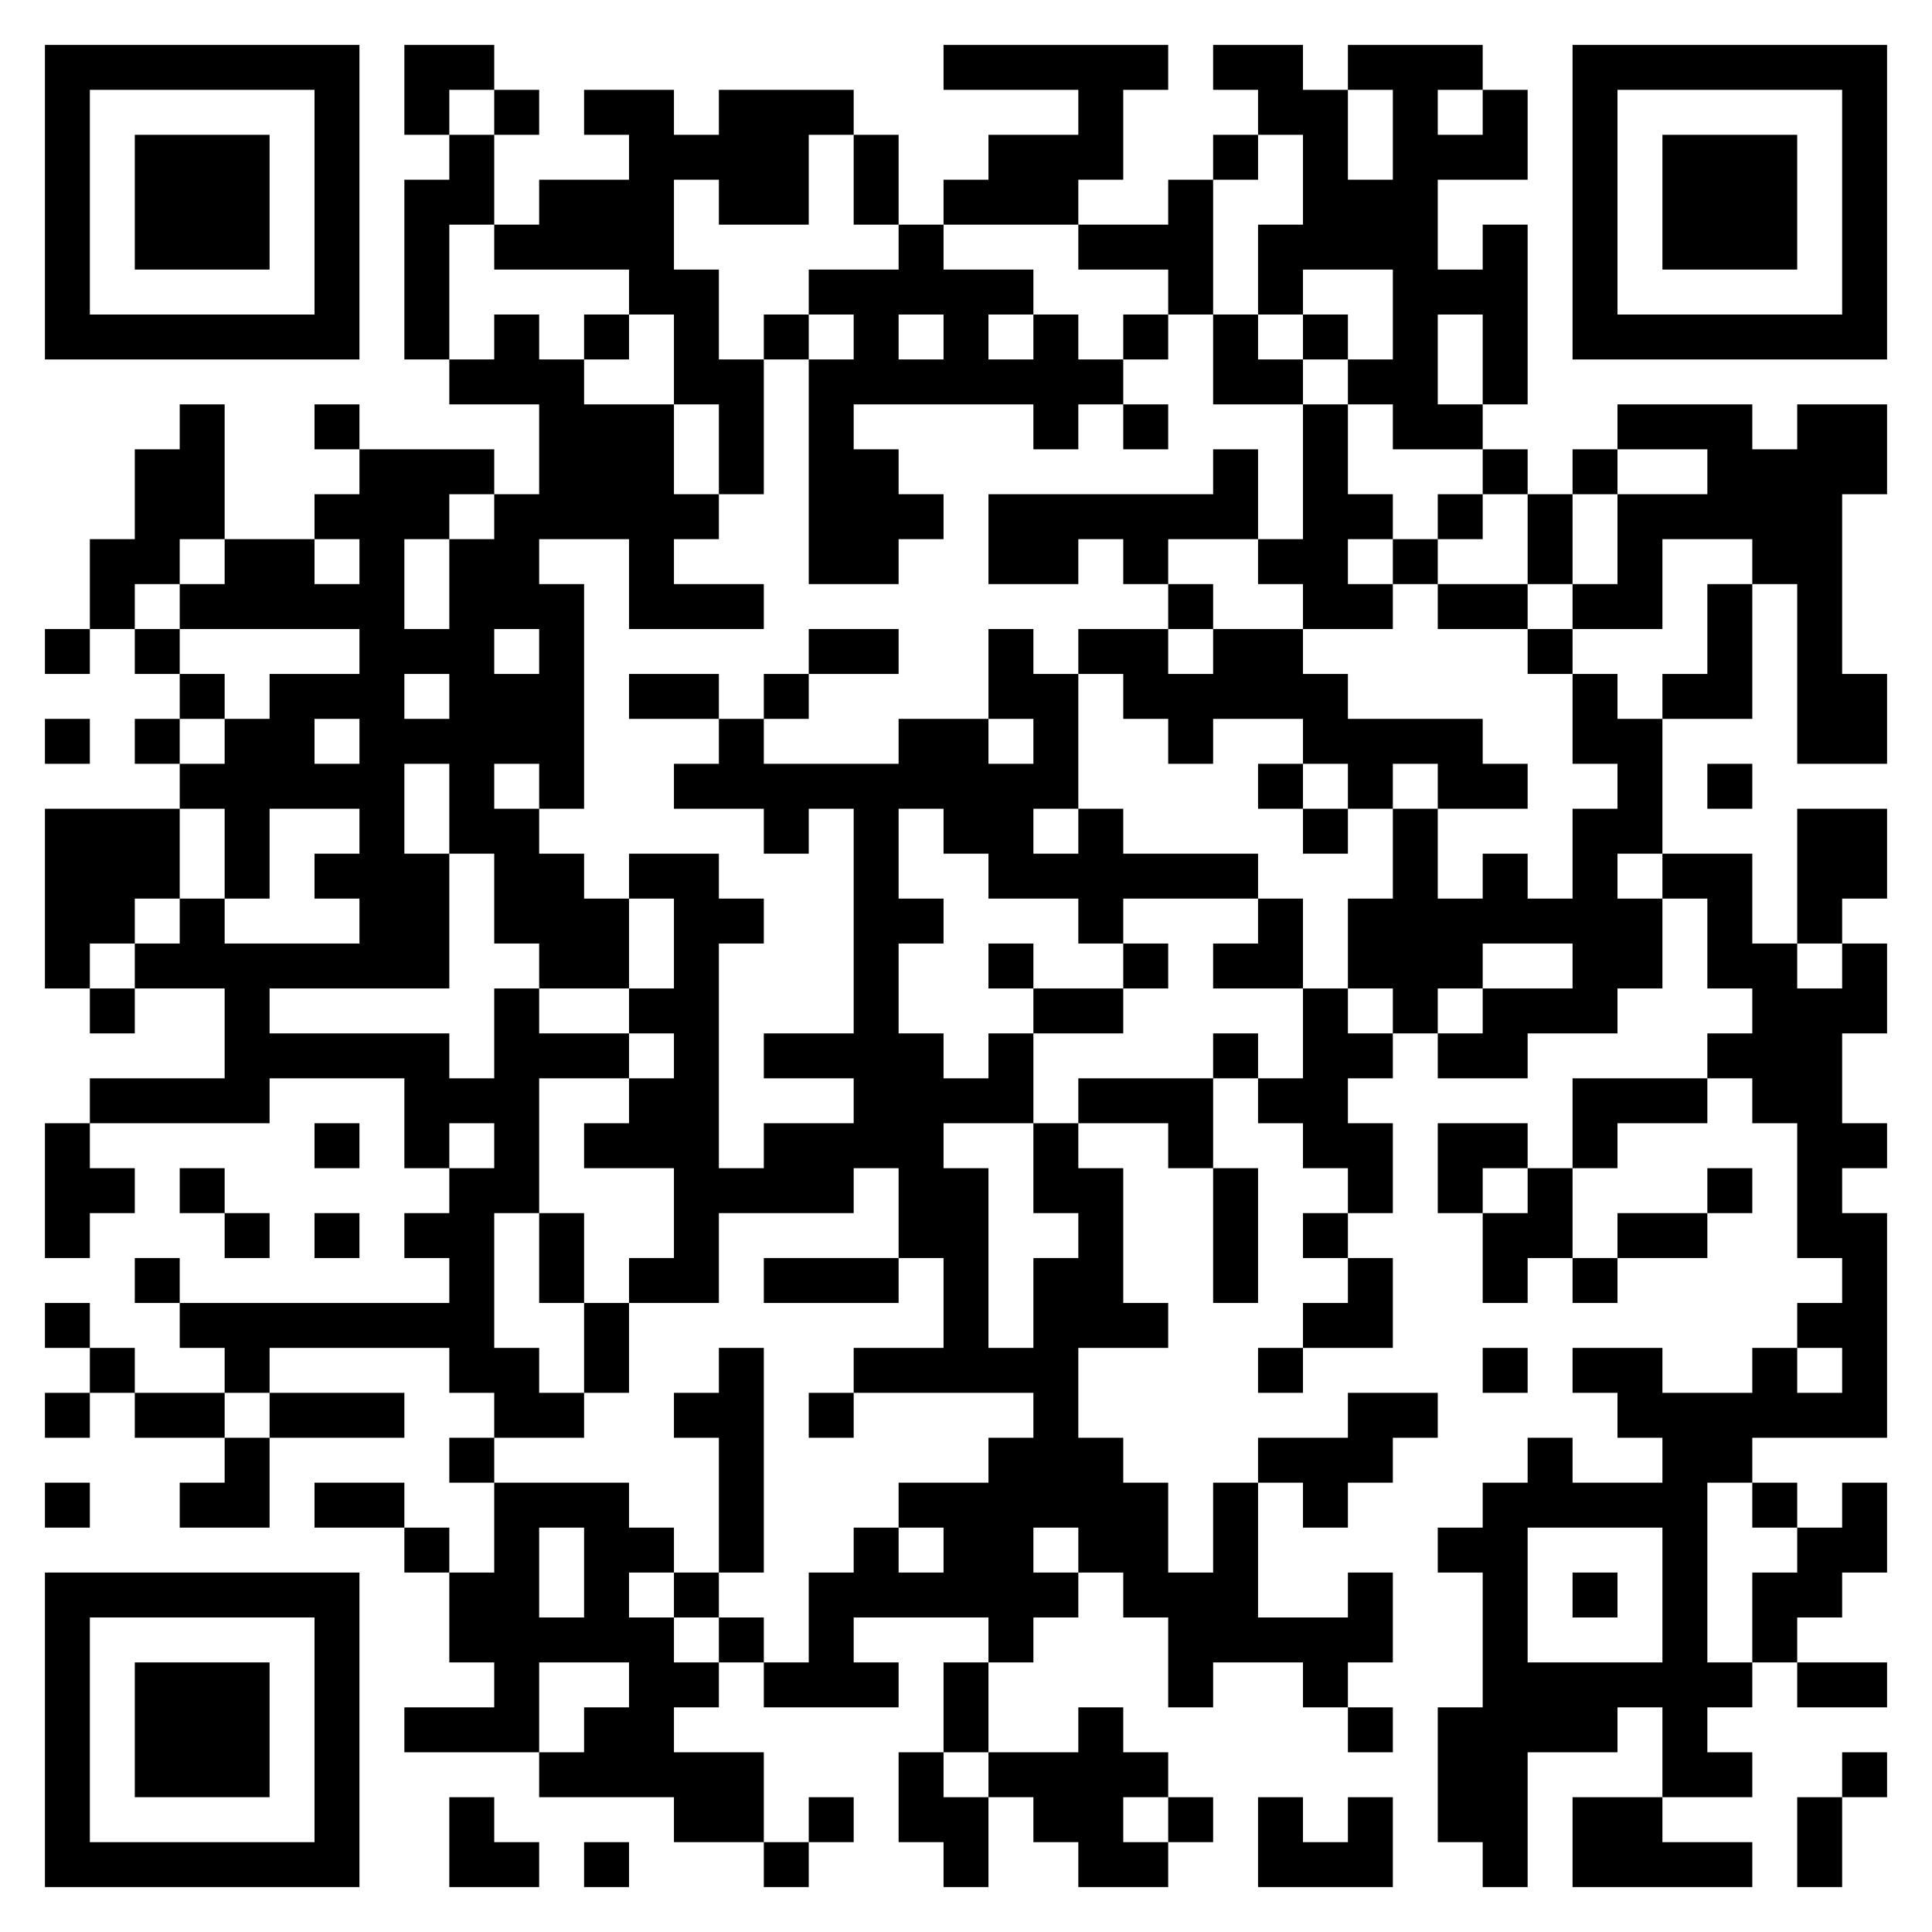 <svg xmlns="http://www.w3.org/2000/svg" xmlns:xlink="http://www.w3.org/1999/xlink" version="1.1" height="1024" width="1024">
   <rect fill="#ffffff" fill-opacity="1.0" x="0" y="0" width="1024" height="1024" />
   <path fill="#000000" fill-opacity="1.0" d="M71.442 71.442 L142.884 71.442 L142.884 142.884 L71.442 142.884 Z M71.442 952.558 L142.884 952.558 L142.884 881.116 L71.442 881.116 Z M952.558 71.442 L881.116 71.442 L881.116 142.884 L952.558 142.884 Z " />
   <path fill="#000000" fill-opacity="1.0" d="M166.698 166.698 L47.628 166.698 L47.628 47.628 L166.698 47.628 L166.698 166.698 Z M190.512 190.512 C190.512,190.512 190.512,23.814 190.512,23.814 L23.814 23.814 L23.814 190.512 L190.512 190.512 L190.512 190.512 Z M166.698 857.302 L47.628 857.302 L47.628 976.372 L166.698 976.372 L166.698 857.302 Z M190.512 833.488 C190.512,833.488 190.512,1000.186 190.512,1000.186 L23.814 1000.186 L23.814 833.488 L190.512 833.488 L190.512 833.488 Z M857.302 166.698 L976.372 166.698 L976.372 47.628 L857.302 47.628 L857.302 166.698 Z M833.488 190.512 C833.488,190.512 833.488,23.814 833.488,23.814 L1000.186 23.814 L1000.186 190.512 L833.488 190.512 L833.488 190.512 Z " />
   <path fill="#000000" fill-opacity="1.0" d="M214.326 23.814 L238.14 23.814 L238.14 47.628 L214.326 47.628 Z M238.14 23.814 L261.953 23.814 L261.953 47.628 L238.14 47.628 Z M500.093 23.814 L523.907 23.814 L523.907 47.628 L500.093 47.628 Z M523.907 23.814 L547.721 23.814 L547.721 47.628 L523.907 47.628 Z M547.721 23.814 L571.535 23.814 L571.535 47.628 L547.721 47.628 Z M571.535 23.814 L595.349 23.814 L595.349 47.628 L571.535 47.628 Z M595.349 23.814 L619.163 23.814 L619.163 47.628 L595.349 47.628 Z M642.977 23.814 L666.791 23.814 L666.791 47.628 L642.977 47.628 Z M666.791 23.814 L690.605 23.814 L690.605 47.628 L666.791 47.628 Z M714.419 23.814 L738.233 23.814 L738.233 47.628 L714.419 47.628 Z M738.233 23.814 L762.047 23.814 L762.047 47.628 L738.233 47.628 Z M762.047 23.814 L785.86 23.814 L785.86 47.628 L762.047 47.628 Z M214.326 47.628 L238.14 47.628 L238.14 71.442 L214.326 71.442 Z M261.953 47.628 L285.767 47.628 L285.767 71.442 L261.953 71.442 Z M309.581 47.628 L333.395 47.628 L333.395 71.442 L309.581 71.442 Z M333.395 47.628 L357.209 47.628 L357.209 71.442 L333.395 71.442 Z M381.023 47.628 L404.837 47.628 L404.837 71.442 L381.023 71.442 Z M404.837 47.628 L428.651 47.628 L428.651 71.442 L404.837 71.442 Z M428.651 47.628 L452.465 47.628 L452.465 71.442 L428.651 71.442 Z M571.535 47.628 L595.349 47.628 L595.349 71.442 L571.535 71.442 Z M666.791 47.628 L690.605 47.628 L690.605 71.442 L666.791 71.442 Z M690.605 47.628 L714.419 47.628 L714.419 71.442 L690.605 71.442 Z M738.233 47.628 L762.047 47.628 L762.047 71.442 L738.233 71.442 Z M785.86 47.628 L809.674 47.628 L809.674 71.442 L785.86 71.442 Z M238.14 71.442 L261.953 71.442 L261.953 95.256 L238.14 95.256 Z M333.395 71.442 L357.209 71.442 L357.209 95.256 L333.395 95.256 Z M357.209 71.442 L381.023 71.442 L381.023 95.256 L357.209 95.256 Z M381.023 71.442 L404.837 71.442 L404.837 95.256 L381.023 95.256 Z M404.837 71.442 L428.651 71.442 L428.651 95.256 L404.837 95.256 Z M452.465 71.442 L476.279 71.442 L476.279 95.256 L452.465 95.256 Z M523.907 71.442 L547.721 71.442 L547.721 95.256 L523.907 95.256 Z M547.721 71.442 L571.535 71.442 L571.535 95.256 L547.721 95.256 Z M571.535 71.442 L595.349 71.442 L595.349 95.256 L571.535 95.256 Z M642.977 71.442 L666.791 71.442 L666.791 95.256 L642.977 95.256 Z M690.605 71.442 L714.419 71.442 L714.419 95.256 L690.605 95.256 Z M738.233 71.442 L762.047 71.442 L762.047 95.256 L738.233 95.256 Z M762.047 71.442 L785.86 71.442 L785.86 95.256 L762.047 95.256 Z M785.86 71.442 L809.674 71.442 L809.674 95.256 L785.86 95.256 Z M214.326 95.256 L238.14 95.256 L238.14 119.07 L214.326 119.07 Z M238.14 95.256 L261.953 95.256 L261.953 119.07 L238.14 119.07 Z M285.767 95.256 L309.581 95.256 L309.581 119.07 L285.767 119.07 Z M309.581 95.256 L333.395 95.256 L333.395 119.07 L309.581 119.07 Z M333.395 95.256 L357.209 95.256 L357.209 119.07 L333.395 119.07 Z M381.023 95.256 L404.837 95.256 L404.837 119.07 L381.023 119.07 Z M404.837 95.256 L428.651 95.256 L428.651 119.07 L404.837 119.07 Z M452.465 95.256 L476.279 95.256 L476.279 119.07 L452.465 119.07 Z M500.093 95.256 L523.907 95.256 L523.907 119.07 L500.093 119.07 Z M523.907 95.256 L547.721 95.256 L547.721 119.07 L523.907 119.07 Z M547.721 95.256 L571.535 95.256 L571.535 119.07 L547.721 119.07 Z M619.163 95.256 L642.977 95.256 L642.977 119.07 L619.163 119.07 Z M690.605 95.256 L714.419 95.256 L714.419 119.07 L690.605 119.07 Z M714.419 95.256 L738.233 95.256 L738.233 119.07 L714.419 119.07 Z M738.233 95.256 L762.047 95.256 L762.047 119.07 L738.233 119.07 Z M214.326 119.07 L238.14 119.07 L238.14 142.884 L214.326 142.884 Z M261.953 119.07 L285.767 119.07 L285.767 142.884 L261.953 142.884 Z M285.767 119.07 L309.581 119.07 L309.581 142.884 L285.767 142.884 Z M309.581 119.07 L333.395 119.07 L333.395 142.884 L309.581 142.884 Z M333.395 119.07 L357.209 119.07 L357.209 142.884 L333.395 142.884 Z M476.279 119.07 L500.093 119.07 L500.093 142.884 L476.279 142.884 Z M571.535 119.07 L595.349 119.07 L595.349 142.884 L571.535 142.884 Z M595.349 119.07 L619.163 119.07 L619.163 142.884 L595.349 142.884 Z M619.163 119.07 L642.977 119.07 L642.977 142.884 L619.163 142.884 Z M666.791 119.07 L690.605 119.07 L690.605 142.884 L666.791 142.884 Z M690.605 119.07 L714.419 119.07 L714.419 142.884 L690.605 142.884 Z M714.419 119.07 L738.233 119.07 L738.233 142.884 L714.419 142.884 Z M738.233 119.07 L762.047 119.07 L762.047 142.884 L738.233 142.884 Z M785.86 119.07 L809.674 119.07 L809.674 142.884 L785.86 142.884 Z M214.326 142.884 L238.14 142.884 L238.14 166.698 L214.326 166.698 Z M333.395 142.884 L357.209 142.884 L357.209 166.698 L333.395 166.698 Z M357.209 142.884 L381.023 142.884 L381.023 166.698 L357.209 166.698 Z M428.651 142.884 L452.465 142.884 L452.465 166.698 L428.651 166.698 Z M452.465 142.884 L476.279 142.884 L476.279 166.698 L452.465 166.698 Z M476.279 142.884 L500.093 142.884 L500.093 166.698 L476.279 166.698 Z M500.093 142.884 L523.907 142.884 L523.907 166.698 L500.093 166.698 Z M523.907 142.884 L547.721 142.884 L547.721 166.698 L523.907 166.698 Z M619.163 142.884 L642.977 142.884 L642.977 166.698 L619.163 166.698 Z M666.791 142.884 L690.605 142.884 L690.605 166.698 L666.791 166.698 Z M738.233 142.884 L762.047 142.884 L762.047 166.698 L738.233 166.698 Z M762.047 142.884 L785.86 142.884 L785.86 166.698 L762.047 166.698 Z M785.86 142.884 L809.674 142.884 L809.674 166.698 L785.86 166.698 Z M214.326 166.698 L238.14 166.698 L238.14 190.512 L214.326 190.512 Z M261.953 166.698 L285.767 166.698 L285.767 190.512 L261.953 190.512 Z M309.581 166.698 L333.395 166.698 L333.395 190.512 L309.581 190.512 Z M357.209 166.698 L381.023 166.698 L381.023 190.512 L357.209 190.512 Z M404.837 166.698 L428.651 166.698 L428.651 190.512 L404.837 190.512 Z M452.465 166.698 L476.279 166.698 L476.279 190.512 L452.465 190.512 Z M500.093 166.698 L523.907 166.698 L523.907 190.512 L500.093 190.512 Z M547.721 166.698 L571.535 166.698 L571.535 190.512 L547.721 190.512 Z M595.349 166.698 L619.163 166.698 L619.163 190.512 L595.349 190.512 Z M642.977 166.698 L666.791 166.698 L666.791 190.512 L642.977 190.512 Z M690.605 166.698 L714.419 166.698 L714.419 190.512 L690.605 190.512 Z M738.233 166.698 L762.047 166.698 L762.047 190.512 L738.233 190.512 Z M785.86 166.698 L809.674 166.698 L809.674 190.512 L785.86 190.512 Z M238.14 190.512 L261.953 190.512 L261.953 214.326 L238.14 214.326 Z M261.953 190.512 L285.767 190.512 L285.767 214.326 L261.953 214.326 Z M285.767 190.512 L309.581 190.512 L309.581 214.326 L285.767 214.326 Z M357.209 190.512 L381.023 190.512 L381.023 214.326 L357.209 214.326 Z M381.023 190.512 L404.837 190.512 L404.837 214.326 L381.023 214.326 Z M428.651 190.512 L452.465 190.512 L452.465 214.326 L428.651 214.326 Z M452.465 190.512 L476.279 190.512 L476.279 214.326 L452.465 214.326 Z M476.279 190.512 L500.093 190.512 L500.093 214.326 L476.279 214.326 Z M500.093 190.512 L523.907 190.512 L523.907 214.326 L500.093 214.326 Z M523.907 190.512 L547.721 190.512 L547.721 214.326 L523.907 214.326 Z M547.721 190.512 L571.535 190.512 L571.535 214.326 L547.721 214.326 Z M571.535 190.512 L595.349 190.512 L595.349 214.326 L571.535 214.326 Z M642.977 190.512 L666.791 190.512 L666.791 214.326 L642.977 214.326 Z M666.791 190.512 L690.605 190.512 L690.605 214.326 L666.791 214.326 Z M714.419 190.512 L738.233 190.512 L738.233 214.326 L714.419 214.326 Z M738.233 190.512 L762.047 190.512 L762.047 214.326 L738.233 214.326 Z M785.86 190.512 L809.674 190.512 L809.674 214.326 L785.86 214.326 Z M95.256 214.326 L119.07 214.326 L119.07 238.14 L95.256 238.14 Z M166.698 214.326 L190.512 214.326 L190.512 238.14 L166.698 238.14 Z M285.767 214.326 L309.581 214.326 L309.581 238.14 L285.767 238.14 Z M309.581 214.326 L333.395 214.326 L333.395 238.14 L309.581 238.14 Z M333.395 214.326 L357.209 214.326 L357.209 238.14 L333.395 238.14 Z M381.023 214.326 L404.837 214.326 L404.837 238.14 L381.023 238.14 Z M428.651 214.326 L452.465 214.326 L452.465 238.14 L428.651 238.14 Z M547.721 214.326 L571.535 214.326 L571.535 238.14 L547.721 238.14 Z M595.349 214.326 L619.163 214.326 L619.163 238.14 L595.349 238.14 Z M690.605 214.326 L714.419 214.326 L714.419 238.14 L690.605 238.14 Z M738.233 214.326 L762.047 214.326 L762.047 238.14 L738.233 238.14 Z M762.047 214.326 L785.86 214.326 L785.86 238.14 L762.047 238.14 Z M857.302 214.326 L881.116 214.326 L881.116 238.14 L857.302 238.14 Z M881.116 214.326 L904.93 214.326 L904.93 238.14 L881.116 238.14 Z M904.93 214.326 L928.744 214.326 L928.744 238.14 L904.93 238.14 Z M952.558 214.326 L976.372 214.326 L976.372 238.14 L952.558 238.14 Z M976.372 214.326 L1000.186 214.326 L1000.186 238.14 L976.372 238.14 Z M71.442 238.14 L95.256 238.14 L95.256 261.953 L71.442 261.953 Z M95.256 238.14 L119.07 238.14 L119.07 261.953 L95.256 261.953 Z M190.512 238.14 L214.326 238.14 L214.326 261.953 L190.512 261.953 Z M214.326 238.14 L238.14 238.14 L238.14 261.953 L214.326 261.953 Z M238.14 238.14 L261.953 238.14 L261.953 261.953 L238.14 261.953 Z M285.767 238.14 L309.581 238.14 L309.581 261.953 L285.767 261.953 Z M309.581 238.14 L333.395 238.14 L333.395 261.953 L309.581 261.953 Z M333.395 238.14 L357.209 238.14 L357.209 261.953 L333.395 261.953 Z M381.023 238.14 L404.837 238.14 L404.837 261.953 L381.023 261.953 Z M428.651 238.14 L452.465 238.14 L452.465 261.953 L428.651 261.953 Z M452.465 238.14 L476.279 238.14 L476.279 261.953 L452.465 261.953 Z M642.977 238.14 L666.791 238.14 L666.791 261.953 L642.977 261.953 Z M690.605 238.14 L714.419 238.14 L714.419 261.953 L690.605 261.953 Z M785.86 238.14 L809.674 238.14 L809.674 261.953 L785.86 261.953 Z M833.488 238.14 L857.302 238.14 L857.302 261.953 L833.488 261.953 Z M904.93 238.14 L928.744 238.14 L928.744 261.953 L904.93 261.953 Z M928.744 238.14 L952.558 238.14 L952.558 261.953 L928.744 261.953 Z M952.558 238.14 L976.372 238.14 L976.372 261.953 L952.558 261.953 Z M976.372 238.14 L1000.186 238.14 L1000.186 261.953 L976.372 261.953 Z M71.442 261.953 L95.256 261.953 L95.256 285.767 L71.442 285.767 Z M95.256 261.953 L119.07 261.953 L119.07 285.767 L95.256 285.767 Z M166.698 261.953 L190.512 261.953 L190.512 285.767 L166.698 285.767 Z M190.512 261.953 L214.326 261.953 L214.326 285.767 L190.512 285.767 Z M214.326 261.953 L238.14 261.953 L238.14 285.767 L214.326 285.767 Z M261.953 261.953 L285.767 261.953 L285.767 285.767 L261.953 285.767 Z M285.767 261.953 L309.581 261.953 L309.581 285.767 L285.767 285.767 Z M309.581 261.953 L333.395 261.953 L333.395 285.767 L309.581 285.767 Z M333.395 261.953 L357.209 261.953 L357.209 285.767 L333.395 285.767 Z M357.209 261.953 L381.023 261.953 L381.023 285.767 L357.209 285.767 Z M428.651 261.953 L452.465 261.953 L452.465 285.767 L428.651 285.767 Z M452.465 261.953 L476.279 261.953 L476.279 285.767 L452.465 285.767 Z M476.279 261.953 L500.093 261.953 L500.093 285.767 L476.279 285.767 Z M523.907 261.953 L547.721 261.953 L547.721 285.767 L523.907 285.767 Z M547.721 261.953 L571.535 261.953 L571.535 285.767 L547.721 285.767 Z M571.535 261.953 L595.349 261.953 L595.349 285.767 L571.535 285.767 Z M595.349 261.953 L619.163 261.953 L619.163 285.767 L595.349 285.767 Z M619.163 261.953 L642.977 261.953 L642.977 285.767 L619.163 285.767 Z M642.977 261.953 L666.791 261.953 L666.791 285.767 L642.977 285.767 Z M690.605 261.953 L714.419 261.953 L714.419 285.767 L690.605 285.767 Z M714.419 261.953 L738.233 261.953 L738.233 285.767 L714.419 285.767 Z M762.047 261.953 L785.86 261.953 L785.86 285.767 L762.047 285.767 Z M809.674 261.953 L833.488 261.953 L833.488 285.767 L809.674 285.767 Z M857.302 261.953 L881.116 261.953 L881.116 285.767 L857.302 285.767 Z M881.116 261.953 L904.93 261.953 L904.93 285.767 L881.116 285.767 Z M904.93 261.953 L928.744 261.953 L928.744 285.767 L904.93 285.767 Z M928.744 261.953 L952.558 261.953 L952.558 285.767 L928.744 285.767 Z M952.558 261.953 L976.372 261.953 L976.372 285.767 L952.558 285.767 Z M47.628 285.767 L71.442 285.767 L71.442 309.581 L47.628 309.581 Z M71.442 285.767 L95.256 285.767 L95.256 309.581 L71.442 309.581 Z M119.07 285.767 L142.884 285.767 L142.884 309.581 L119.07 309.581 Z M142.884 285.767 L166.698 285.767 L166.698 309.581 L142.884 309.581 Z M190.512 285.767 L214.326 285.767 L214.326 309.581 L190.512 309.581 Z M238.14 285.767 L261.953 285.767 L261.953 309.581 L238.14 309.581 Z M261.953 285.767 L285.767 285.767 L285.767 309.581 L261.953 309.581 Z M333.395 285.767 L357.209 285.767 L357.209 309.581 L333.395 309.581 Z M428.651 285.767 L452.465 285.767 L452.465 309.581 L428.651 309.581 Z M452.465 285.767 L476.279 285.767 L476.279 309.581 L452.465 309.581 Z M523.907 285.767 L547.721 285.767 L547.721 309.581 L523.907 309.581 Z M547.721 285.767 L571.535 285.767 L571.535 309.581 L547.721 309.581 Z M595.349 285.767 L619.163 285.767 L619.163 309.581 L595.349 309.581 Z M666.791 285.767 L690.605 285.767 L690.605 309.581 L666.791 309.581 Z M690.605 285.767 L714.419 285.767 L714.419 309.581 L690.605 309.581 Z M738.233 285.767 L762.047 285.767 L762.047 309.581 L738.233 309.581 Z M809.674 285.767 L833.488 285.767 L833.488 309.581 L809.674 309.581 Z M857.302 285.767 L881.116 285.767 L881.116 309.581 L857.302 309.581 Z M928.744 285.767 L952.558 285.767 L952.558 309.581 L928.744 309.581 Z M952.558 285.767 L976.372 285.767 L976.372 309.581 L952.558 309.581 Z M47.628 309.581 L71.442 309.581 L71.442 333.395 L47.628 333.395 Z M95.256 309.581 L119.07 309.581 L119.07 333.395 L95.256 333.395 Z M119.07 309.581 L142.884 309.581 L142.884 333.395 L119.07 333.395 Z M142.884 309.581 L166.698 309.581 L166.698 333.395 L142.884 333.395 Z M166.698 309.581 L190.512 309.581 L190.512 333.395 L166.698 333.395 Z M190.512 309.581 L214.326 309.581 L214.326 333.395 L190.512 333.395 Z M238.14 309.581 L261.953 309.581 L261.953 333.395 L238.14 333.395 Z M261.953 309.581 L285.767 309.581 L285.767 333.395 L261.953 333.395 Z M285.767 309.581 L309.581 309.581 L309.581 333.395 L285.767 333.395 Z M333.395 309.581 L357.209 309.581 L357.209 333.395 L333.395 333.395 Z M357.209 309.581 L381.023 309.581 L381.023 333.395 L357.209 333.395 Z M381.023 309.581 L404.837 309.581 L404.837 333.395 L381.023 333.395 Z M619.163 309.581 L642.977 309.581 L642.977 333.395 L619.163 333.395 Z M690.605 309.581 L714.419 309.581 L714.419 333.395 L690.605 333.395 Z M714.419 309.581 L738.233 309.581 L738.233 333.395 L714.419 333.395 Z M762.047 309.581 L785.86 309.581 L785.86 333.395 L762.047 333.395 Z M785.86 309.581 L809.674 309.581 L809.674 333.395 L785.86 333.395 Z M833.488 309.581 L857.302 309.581 L857.302 333.395 L833.488 333.395 Z M857.302 309.581 L881.116 309.581 L881.116 333.395 L857.302 333.395 Z M904.93 309.581 L928.744 309.581 L928.744 333.395 L904.93 333.395 Z M952.558 309.581 L976.372 309.581 L976.372 333.395 L952.558 333.395 Z M23.814 333.395 L47.628 333.395 L47.628 357.209 L23.814 357.209 Z M71.442 333.395 L95.256 333.395 L95.256 357.209 L71.442 357.209 Z M190.512 333.395 L214.326 333.395 L214.326 357.209 L190.512 357.209 Z M214.326 333.395 L238.14 333.395 L238.14 357.209 L214.326 357.209 Z M238.14 333.395 L261.953 333.395 L261.953 357.209 L238.14 357.209 Z M285.767 333.395 L309.581 333.395 L309.581 357.209 L285.767 357.209 Z M428.651 333.395 L452.465 333.395 L452.465 357.209 L428.651 357.209 Z M452.465 333.395 L476.279 333.395 L476.279 357.209 L452.465 357.209 Z M523.907 333.395 L547.721 333.395 L547.721 357.209 L523.907 357.209 Z M571.535 333.395 L595.349 333.395 L595.349 357.209 L571.535 357.209 Z M595.349 333.395 L619.163 333.395 L619.163 357.209 L595.349 357.209 Z M642.977 333.395 L666.791 333.395 L666.791 357.209 L642.977 357.209 Z M666.791 333.395 L690.605 333.395 L690.605 357.209 L666.791 357.209 Z M809.674 333.395 L833.488 333.395 L833.488 357.209 L809.674 357.209 Z M904.93 333.395 L928.744 333.395 L928.744 357.209 L904.93 357.209 Z M952.558 333.395 L976.372 333.395 L976.372 357.209 L952.558 357.209 Z M95.256 357.209 L119.07 357.209 L119.07 381.023 L95.256 381.023 Z M142.884 357.209 L166.698 357.209 L166.698 381.023 L142.884 381.023 Z M166.698 357.209 L190.512 357.209 L190.512 381.023 L166.698 381.023 Z M190.512 357.209 L214.326 357.209 L214.326 381.023 L190.512 381.023 Z M238.14 357.209 L261.953 357.209 L261.953 381.023 L238.14 381.023 Z M261.953 357.209 L285.767 357.209 L285.767 381.023 L261.953 381.023 Z M285.767 357.209 L309.581 357.209 L309.581 381.023 L285.767 381.023 Z M333.395 357.209 L357.209 357.209 L357.209 381.023 L333.395 381.023 Z M357.209 357.209 L381.023 357.209 L381.023 381.023 L357.209 381.023 Z M404.837 357.209 L428.651 357.209 L428.651 381.023 L404.837 381.023 Z M523.907 357.209 L547.721 357.209 L547.721 381.023 L523.907 381.023 Z M547.721 357.209 L571.535 357.209 L571.535 381.023 L547.721 381.023 Z M595.349 357.209 L619.163 357.209 L619.163 381.023 L595.349 381.023 Z M619.163 357.209 L642.977 357.209 L642.977 381.023 L619.163 381.023 Z M642.977 357.209 L666.791 357.209 L666.791 381.023 L642.977 381.023 Z M666.791 357.209 L690.605 357.209 L690.605 381.023 L666.791 381.023 Z M690.605 357.209 L714.419 357.209 L714.419 381.023 L690.605 381.023 Z M833.488 357.209 L857.302 357.209 L857.302 381.023 L833.488 381.023 Z M881.116 357.209 L904.93 357.209 L904.93 381.023 L881.116 381.023 Z M904.93 357.209 L928.744 357.209 L928.744 381.023 L904.93 381.023 Z M952.558 357.209 L976.372 357.209 L976.372 381.023 L952.558 381.023 Z M976.372 357.209 L1000.186 357.209 L1000.186 381.023 L976.372 381.023 Z M23.814 381.023 L47.628 381.023 L47.628 404.837 L23.814 404.837 Z M71.442 381.023 L95.256 381.023 L95.256 404.837 L71.442 404.837 Z M119.07 381.023 L142.884 381.023 L142.884 404.837 L119.07 404.837 Z M142.884 381.023 L166.698 381.023 L166.698 404.837 L142.884 404.837 Z M190.512 381.023 L214.326 381.023 L214.326 404.837 L190.512 404.837 Z M214.326 381.023 L238.14 381.023 L238.14 404.837 L214.326 404.837 Z M238.14 381.023 L261.953 381.023 L261.953 404.837 L238.14 404.837 Z M261.953 381.023 L285.767 381.023 L285.767 404.837 L261.953 404.837 Z M285.767 381.023 L309.581 381.023 L309.581 404.837 L285.767 404.837 Z M381.023 381.023 L404.837 381.023 L404.837 404.837 L381.023 404.837 Z M476.279 381.023 L500.093 381.023 L500.093 404.837 L476.279 404.837 Z M500.093 381.023 L523.907 381.023 L523.907 404.837 L500.093 404.837 Z M547.721 381.023 L571.535 381.023 L571.535 404.837 L547.721 404.837 Z M619.163 381.023 L642.977 381.023 L642.977 404.837 L619.163 404.837 Z M690.605 381.023 L714.419 381.023 L714.419 404.837 L690.605 404.837 Z M714.419 381.023 L738.233 381.023 L738.233 404.837 L714.419 404.837 Z M738.233 381.023 L762.047 381.023 L762.047 404.837 L738.233 404.837 Z M762.047 381.023 L785.86 381.023 L785.86 404.837 L762.047 404.837 Z M833.488 381.023 L857.302 381.023 L857.302 404.837 L833.488 404.837 Z M857.302 381.023 L881.116 381.023 L881.116 404.837 L857.302 404.837 Z M952.558 381.023 L976.372 381.023 L976.372 404.837 L952.558 404.837 Z M976.372 381.023 L1000.186 381.023 L1000.186 404.837 L976.372 404.837 Z M95.256 404.837 L119.07 404.837 L119.07 428.651 L95.256 428.651 Z M119.07 404.837 L142.884 404.837 L142.884 428.651 L119.07 428.651 Z M142.884 404.837 L166.698 404.837 L166.698 428.651 L142.884 428.651 Z M166.698 404.837 L190.512 404.837 L190.512 428.651 L166.698 428.651 Z M190.512 404.837 L214.326 404.837 L214.326 428.651 L190.512 428.651 Z M238.14 404.837 L261.953 404.837 L261.953 428.651 L238.14 428.651 Z M285.767 404.837 L309.581 404.837 L309.581 428.651 L285.767 428.651 Z M357.209 404.837 L381.023 404.837 L381.023 428.651 L357.209 428.651 Z M381.023 404.837 L404.837 404.837 L404.837 428.651 L381.023 428.651 Z M404.837 404.837 L428.651 404.837 L428.651 428.651 L404.837 428.651 Z M428.651 404.837 L452.465 404.837 L452.465 428.651 L428.651 428.651 Z M452.465 404.837 L476.279 404.837 L476.279 428.651 L452.465 428.651 Z M476.279 404.837 L500.093 404.837 L500.093 428.651 L476.279 428.651 Z M500.093 404.837 L523.907 404.837 L523.907 428.651 L500.093 428.651 Z M523.907 404.837 L547.721 404.837 L547.721 428.651 L523.907 428.651 Z M547.721 404.837 L571.535 404.837 L571.535 428.651 L547.721 428.651 Z M666.791 404.837 L690.605 404.837 L690.605 428.651 L666.791 428.651 Z M714.419 404.837 L738.233 404.837 L738.233 428.651 L714.419 428.651 Z M762.047 404.837 L785.86 404.837 L785.86 428.651 L762.047 428.651 Z M785.86 404.837 L809.674 404.837 L809.674 428.651 L785.86 428.651 Z M857.302 404.837 L881.116 404.837 L881.116 428.651 L857.302 428.651 Z M904.93 404.837 L928.744 404.837 L928.744 428.651 L904.93 428.651 Z M23.814 428.651 L47.628 428.651 L47.628 452.465 L23.814 452.465 Z M47.628 428.651 L71.442 428.651 L71.442 452.465 L47.628 452.465 Z M71.442 428.651 L95.256 428.651 L95.256 452.465 L71.442 452.465 Z M119.07 428.651 L142.884 428.651 L142.884 452.465 L119.07 452.465 Z M190.512 428.651 L214.326 428.651 L214.326 452.465 L190.512 452.465 Z M238.14 428.651 L261.953 428.651 L261.953 452.465 L238.14 452.465 Z M261.953 428.651 L285.767 428.651 L285.767 452.465 L261.953 452.465 Z M404.837 428.651 L428.651 428.651 L428.651 452.465 L404.837 452.465 Z M452.465 428.651 L476.279 428.651 L476.279 452.465 L452.465 452.465 Z M500.093 428.651 L523.907 428.651 L523.907 452.465 L500.093 452.465 Z M523.907 428.651 L547.721 428.651 L547.721 452.465 L523.907 452.465 Z M571.535 428.651 L595.349 428.651 L595.349 452.465 L571.535 452.465 Z M690.605 428.651 L714.419 428.651 L714.419 452.465 L690.605 452.465 Z M738.233 428.651 L762.047 428.651 L762.047 452.465 L738.233 452.465 Z M833.488 428.651 L857.302 428.651 L857.302 452.465 L833.488 452.465 Z M857.302 428.651 L881.116 428.651 L881.116 452.465 L857.302 452.465 Z M952.558 428.651 L976.372 428.651 L976.372 452.465 L952.558 452.465 Z M976.372 428.651 L1000.186 428.651 L1000.186 452.465 L976.372 452.465 Z M23.814 452.465 L47.628 452.465 L47.628 476.279 L23.814 476.279 Z M47.628 452.465 L71.442 452.465 L71.442 476.279 L47.628 476.279 Z M71.442 452.465 L95.256 452.465 L95.256 476.279 L71.442 476.279 Z M119.07 452.465 L142.884 452.465 L142.884 476.279 L119.07 476.279 Z M166.698 452.465 L190.512 452.465 L190.512 476.279 L166.698 476.279 Z M190.512 452.465 L214.326 452.465 L214.326 476.279 L190.512 476.279 Z M214.326 452.465 L238.14 452.465 L238.14 476.279 L214.326 476.279 Z M261.953 452.465 L285.767 452.465 L285.767 476.279 L261.953 476.279 Z M285.767 452.465 L309.581 452.465 L309.581 476.279 L285.767 476.279 Z M333.395 452.465 L357.209 452.465 L357.209 476.279 L333.395 476.279 Z M357.209 452.465 L381.023 452.465 L381.023 476.279 L357.209 476.279 Z M452.465 452.465 L476.279 452.465 L476.279 476.279 L452.465 476.279 Z M523.907 452.465 L547.721 452.465 L547.721 476.279 L523.907 476.279 Z M547.721 452.465 L571.535 452.465 L571.535 476.279 L547.721 476.279 Z M571.535 452.465 L595.349 452.465 L595.349 476.279 L571.535 476.279 Z M595.349 452.465 L619.163 452.465 L619.163 476.279 L595.349 476.279 Z M619.163 452.465 L642.977 452.465 L642.977 476.279 L619.163 476.279 Z M642.977 452.465 L666.791 452.465 L666.791 476.279 L642.977 476.279 Z M738.233 452.465 L762.047 452.465 L762.047 476.279 L738.233 476.279 Z M785.86 452.465 L809.674 452.465 L809.674 476.279 L785.86 476.279 Z M833.488 452.465 L857.302 452.465 L857.302 476.279 L833.488 476.279 Z M881.116 452.465 L904.93 452.465 L904.93 476.279 L881.116 476.279 Z M904.93 452.465 L928.744 452.465 L928.744 476.279 L904.93 476.279 Z M952.558 452.465 L976.372 452.465 L976.372 476.279 L952.558 476.279 Z M976.372 452.465 L1000.186 452.465 L1000.186 476.279 L976.372 476.279 Z M23.814 476.279 L47.628 476.279 L47.628 500.093 L23.814 500.093 Z M47.628 476.279 L71.442 476.279 L71.442 500.093 L47.628 500.093 Z M95.256 476.279 L119.07 476.279 L119.07 500.093 L95.256 500.093 Z M190.512 476.279 L214.326 476.279 L214.326 500.093 L190.512 500.093 Z M214.326 476.279 L238.14 476.279 L238.14 500.093 L214.326 500.093 Z M261.953 476.279 L285.767 476.279 L285.767 500.093 L261.953 500.093 Z M285.767 476.279 L309.581 476.279 L309.581 500.093 L285.767 500.093 Z M309.581 476.279 L333.395 476.279 L333.395 500.093 L309.581 500.093 Z M357.209 476.279 L381.023 476.279 L381.023 500.093 L357.209 500.093 Z M381.023 476.279 L404.837 476.279 L404.837 500.093 L381.023 500.093 Z M452.465 476.279 L476.279 476.279 L476.279 500.093 L452.465 500.093 Z M476.279 476.279 L500.093 476.279 L500.093 500.093 L476.279 500.093 Z M571.535 476.279 L595.349 476.279 L595.349 500.093 L571.535 500.093 Z M666.791 476.279 L690.605 476.279 L690.605 500.093 L666.791 500.093 Z M714.419 476.279 L738.233 476.279 L738.233 500.093 L714.419 500.093 Z M738.233 476.279 L762.047 476.279 L762.047 500.093 L738.233 500.093 Z M762.047 476.279 L785.86 476.279 L785.86 500.093 L762.047 500.093 Z M785.86 476.279 L809.674 476.279 L809.674 500.093 L785.86 500.093 Z M809.674 476.279 L833.488 476.279 L833.488 500.093 L809.674 500.093 Z M833.488 476.279 L857.302 476.279 L857.302 500.093 L833.488 500.093 Z M857.302 476.279 L881.116 476.279 L881.116 500.093 L857.302 500.093 Z M904.93 476.279 L928.744 476.279 L928.744 500.093 L904.93 500.093 Z M952.558 476.279 L976.372 476.279 L976.372 500.093 L952.558 500.093 Z M23.814 500.093 L47.628 500.093 L47.628 523.907 L23.814 523.907 Z M71.442 500.093 L95.256 500.093 L95.256 523.907 L71.442 523.907 Z M95.256 500.093 L119.07 500.093 L119.07 523.907 L95.256 523.907 Z M119.07 500.093 L142.884 500.093 L142.884 523.907 L119.07 523.907 Z M142.884 500.093 L166.698 500.093 L166.698 523.907 L142.884 523.907 Z M166.698 500.093 L190.512 500.093 L190.512 523.907 L166.698 523.907 Z M190.512 500.093 L214.326 500.093 L214.326 523.907 L190.512 523.907 Z M214.326 500.093 L238.14 500.093 L238.14 523.907 L214.326 523.907 Z M285.767 500.093 L309.581 500.093 L309.581 523.907 L285.767 523.907 Z M309.581 500.093 L333.395 500.093 L333.395 523.907 L309.581 523.907 Z M357.209 500.093 L381.023 500.093 L381.023 523.907 L357.209 523.907 Z M452.465 500.093 L476.279 500.093 L476.279 523.907 L452.465 523.907 Z M523.907 500.093 L547.721 500.093 L547.721 523.907 L523.907 523.907 Z M595.349 500.093 L619.163 500.093 L619.163 523.907 L595.349 523.907 Z M642.977 500.093 L666.791 500.093 L666.791 523.907 L642.977 523.907 Z M666.791 500.093 L690.605 500.093 L690.605 523.907 L666.791 523.907 Z M714.419 500.093 L738.233 500.093 L738.233 523.907 L714.419 523.907 Z M738.233 500.093 L762.047 500.093 L762.047 523.907 L738.233 523.907 Z M762.047 500.093 L785.86 500.093 L785.86 523.907 L762.047 523.907 Z M833.488 500.093 L857.302 500.093 L857.302 523.907 L833.488 523.907 Z M857.302 500.093 L881.116 500.093 L881.116 523.907 L857.302 523.907 Z M904.93 500.093 L928.744 500.093 L928.744 523.907 L904.93 523.907 Z M928.744 500.093 L952.558 500.093 L952.558 523.907 L928.744 523.907 Z M976.372 500.093 L1000.186 500.093 L1000.186 523.907 L976.372 523.907 Z M47.628 523.907 L71.442 523.907 L71.442 547.721 L47.628 547.721 Z M119.07 523.907 L142.884 523.907 L142.884 547.721 L119.07 547.721 Z M261.953 523.907 L285.767 523.907 L285.767 547.721 L261.953 547.721 Z M333.395 523.907 L357.209 523.907 L357.209 547.721 L333.395 547.721 Z M357.209 523.907 L381.023 523.907 L381.023 547.721 L357.209 547.721 Z M452.465 523.907 L476.279 523.907 L476.279 547.721 L452.465 547.721 Z M547.721 523.907 L571.535 523.907 L571.535 547.721 L547.721 547.721 Z M571.535 523.907 L595.349 523.907 L595.349 547.721 L571.535 547.721 Z M690.605 523.907 L714.419 523.907 L714.419 547.721 L690.605 547.721 Z M738.233 523.907 L762.047 523.907 L762.047 547.721 L738.233 547.721 Z M785.86 523.907 L809.674 523.907 L809.674 547.721 L785.86 547.721 Z M809.674 523.907 L833.488 523.907 L833.488 547.721 L809.674 547.721 Z M833.488 523.907 L857.302 523.907 L857.302 547.721 L833.488 547.721 Z M928.744 523.907 L952.558 523.907 L952.558 547.721 L928.744 547.721 Z M952.558 523.907 L976.372 523.907 L976.372 547.721 L952.558 547.721 Z M976.372 523.907 L1000.186 523.907 L1000.186 547.721 L976.372 547.721 Z M119.07 547.721 L142.884 547.721 L142.884 571.535 L119.07 571.535 Z M142.884 547.721 L166.698 547.721 L166.698 571.535 L142.884 571.535 Z M166.698 547.721 L190.512 547.721 L190.512 571.535 L166.698 571.535 Z M190.512 547.721 L214.326 547.721 L214.326 571.535 L190.512 571.535 Z M214.326 547.721 L238.14 547.721 L238.14 571.535 L214.326 571.535 Z M261.953 547.721 L285.767 547.721 L285.767 571.535 L261.953 571.535 Z M285.767 547.721 L309.581 547.721 L309.581 571.535 L285.767 571.535 Z M309.581 547.721 L333.395 547.721 L333.395 571.535 L309.581 571.535 Z M357.209 547.721 L381.023 547.721 L381.023 571.535 L357.209 571.535 Z M404.837 547.721 L428.651 547.721 L428.651 571.535 L404.837 571.535 Z M428.651 547.721 L452.465 547.721 L452.465 571.535 L428.651 571.535 Z M452.465 547.721 L476.279 547.721 L476.279 571.535 L452.465 571.535 Z M476.279 547.721 L500.093 547.721 L500.093 571.535 L476.279 571.535 Z M523.907 547.721 L547.721 547.721 L547.721 571.535 L523.907 571.535 Z M642.977 547.721 L666.791 547.721 L666.791 571.535 L642.977 571.535 Z M690.605 547.721 L714.419 547.721 L714.419 571.535 L690.605 571.535 Z M714.419 547.721 L738.233 547.721 L738.233 571.535 L714.419 571.535 Z M762.047 547.721 L785.86 547.721 L785.86 571.535 L762.047 571.535 Z M785.86 547.721 L809.674 547.721 L809.674 571.535 L785.86 571.535 Z M904.93 547.721 L928.744 547.721 L928.744 571.535 L904.93 571.535 Z M928.744 547.721 L952.558 547.721 L952.558 571.535 L928.744 571.535 Z M952.558 547.721 L976.372 547.721 L976.372 571.535 L952.558 571.535 Z M47.628 571.535 L71.442 571.535 L71.442 595.349 L47.628 595.349 Z M71.442 571.535 L95.256 571.535 L95.256 595.349 L71.442 595.349 Z M95.256 571.535 L119.07 571.535 L119.07 595.349 L95.256 595.349 Z M119.07 571.535 L142.884 571.535 L142.884 595.349 L119.07 595.349 Z M214.326 571.535 L238.14 571.535 L238.14 595.349 L214.326 595.349 Z M238.14 571.535 L261.953 571.535 L261.953 595.349 L238.14 595.349 Z M261.953 571.535 L285.767 571.535 L285.767 595.349 L261.953 595.349 Z M333.395 571.535 L357.209 571.535 L357.209 595.349 L333.395 595.349 Z M357.209 571.535 L381.023 571.535 L381.023 595.349 L357.209 595.349 Z M452.465 571.535 L476.279 571.535 L476.279 595.349 L452.465 595.349 Z M476.279 571.535 L500.093 571.535 L500.093 595.349 L476.279 595.349 Z M500.093 571.535 L523.907 571.535 L523.907 595.349 L500.093 595.349 Z M523.907 571.535 L547.721 571.535 L547.721 595.349 L523.907 595.349 Z M571.535 571.535 L595.349 571.535 L595.349 595.349 L571.535 595.349 Z M595.349 571.535 L619.163 571.535 L619.163 595.349 L595.349 595.349 Z M619.163 571.535 L642.977 571.535 L642.977 595.349 L619.163 595.349 Z M666.791 571.535 L690.605 571.535 L690.605 595.349 L666.791 595.349 Z M690.605 571.535 L714.419 571.535 L714.419 595.349 L690.605 595.349 Z M833.488 571.535 L857.302 571.535 L857.302 595.349 L833.488 595.349 Z M857.302 571.535 L881.116 571.535 L881.116 595.349 L857.302 595.349 Z M881.116 571.535 L904.93 571.535 L904.93 595.349 L881.116 595.349 Z M928.744 571.535 L952.558 571.535 L952.558 595.349 L928.744 595.349 Z M952.558 571.535 L976.372 571.535 L976.372 595.349 L952.558 595.349 Z M23.814 595.349 L47.628 595.349 L47.628 619.163 L23.814 619.163 Z M166.698 595.349 L190.512 595.349 L190.512 619.163 L166.698 619.163 Z M214.326 595.349 L238.14 595.349 L238.14 619.163 L214.326 619.163 Z M261.953 595.349 L285.767 595.349 L285.767 619.163 L261.953 619.163 Z M309.581 595.349 L333.395 595.349 L333.395 619.163 L309.581 619.163 Z M333.395 595.349 L357.209 595.349 L357.209 619.163 L333.395 619.163 Z M357.209 595.349 L381.023 595.349 L381.023 619.163 L357.209 619.163 Z M404.837 595.349 L428.651 595.349 L428.651 619.163 L404.837 619.163 Z M428.651 595.349 L452.465 595.349 L452.465 619.163 L428.651 619.163 Z M452.465 595.349 L476.279 595.349 L476.279 619.163 L452.465 619.163 Z M476.279 595.349 L500.093 595.349 L500.093 619.163 L476.279 619.163 Z M547.721 595.349 L571.535 595.349 L571.535 619.163 L547.721 619.163 Z M619.163 595.349 L642.977 595.349 L642.977 619.163 L619.163 619.163 Z M690.605 595.349 L714.419 595.349 L714.419 619.163 L690.605 619.163 Z M714.419 595.349 L738.233 595.349 L738.233 619.163 L714.419 619.163 Z M762.047 595.349 L785.86 595.349 L785.86 619.163 L762.047 619.163 Z M785.86 595.349 L809.674 595.349 L809.674 619.163 L785.86 619.163 Z M833.488 595.349 L857.302 595.349 L857.302 619.163 L833.488 619.163 Z M952.558 595.349 L976.372 595.349 L976.372 619.163 L952.558 619.163 Z M976.372 595.349 L1000.186 595.349 L1000.186 619.163 L976.372 619.163 Z M23.814 619.163 L47.628 619.163 L47.628 642.977 L23.814 642.977 Z M47.628 619.163 L71.442 619.163 L71.442 642.977 L47.628 642.977 Z M95.256 619.163 L119.07 619.163 L119.07 642.977 L95.256 642.977 Z M238.14 619.163 L261.953 619.163 L261.953 642.977 L238.14 642.977 Z M261.953 619.163 L285.767 619.163 L285.767 642.977 L261.953 642.977 Z M357.209 619.163 L381.023 619.163 L381.023 642.977 L357.209 642.977 Z M381.023 619.163 L404.837 619.163 L404.837 642.977 L381.023 642.977 Z M404.837 619.163 L428.651 619.163 L428.651 642.977 L404.837 642.977 Z M428.651 619.163 L452.465 619.163 L452.465 642.977 L428.651 642.977 Z M476.279 619.163 L500.093 619.163 L500.093 642.977 L476.279 642.977 Z M500.093 619.163 L523.907 619.163 L523.907 642.977 L500.093 642.977 Z M547.721 619.163 L571.535 619.163 L571.535 642.977 L547.721 642.977 Z M571.535 619.163 L595.349 619.163 L595.349 642.977 L571.535 642.977 Z M642.977 619.163 L666.791 619.163 L666.791 642.977 L642.977 642.977 Z M714.419 619.163 L738.233 619.163 L738.233 642.977 L714.419 642.977 Z M762.047 619.163 L785.86 619.163 L785.86 642.977 L762.047 642.977 Z M809.674 619.163 L833.488 619.163 L833.488 642.977 L809.674 642.977 Z M904.93 619.163 L928.744 619.163 L928.744 642.977 L904.93 642.977 Z M952.558 619.163 L976.372 619.163 L976.372 642.977 L952.558 642.977 Z M23.814 642.977 L47.628 642.977 L47.628 666.791 L23.814 666.791 Z M119.07 642.977 L142.884 642.977 L142.884 666.791 L119.07 666.791 Z M166.698 642.977 L190.512 642.977 L190.512 666.791 L166.698 666.791 Z M214.326 642.977 L238.14 642.977 L238.14 666.791 L214.326 666.791 Z M238.14 642.977 L261.953 642.977 L261.953 666.791 L238.14 666.791 Z M285.767 642.977 L309.581 642.977 L309.581 666.791 L285.767 666.791 Z M357.209 642.977 L381.023 642.977 L381.023 666.791 L357.209 666.791 Z M476.279 642.977 L500.093 642.977 L500.093 666.791 L476.279 666.791 Z M500.093 642.977 L523.907 642.977 L523.907 666.791 L500.093 666.791 Z M571.535 642.977 L595.349 642.977 L595.349 666.791 L571.535 666.791 Z M642.977 642.977 L666.791 642.977 L666.791 666.791 L642.977 666.791 Z M690.605 642.977 L714.419 642.977 L714.419 666.791 L690.605 666.791 Z M785.86 642.977 L809.674 642.977 L809.674 666.791 L785.86 666.791 Z M809.674 642.977 L833.488 642.977 L833.488 666.791 L809.674 666.791 Z M857.302 642.977 L881.116 642.977 L881.116 666.791 L857.302 666.791 Z M881.116 642.977 L904.93 642.977 L904.93 666.791 L881.116 666.791 Z M952.558 642.977 L976.372 642.977 L976.372 666.791 L952.558 666.791 Z M976.372 642.977 L1000.186 642.977 L1000.186 666.791 L976.372 666.791 Z M71.442 666.791 L95.256 666.791 L95.256 690.605 L71.442 690.605 Z M238.14 666.791 L261.953 666.791 L261.953 690.605 L238.14 690.605 Z M285.767 666.791 L309.581 666.791 L309.581 690.605 L285.767 690.605 Z M333.395 666.791 L357.209 666.791 L357.209 690.605 L333.395 690.605 Z M357.209 666.791 L381.023 666.791 L381.023 690.605 L357.209 690.605 Z M404.837 666.791 L428.651 666.791 L428.651 690.605 L404.837 690.605 Z M428.651 666.791 L452.465 666.791 L452.465 690.605 L428.651 690.605 Z M452.465 666.791 L476.279 666.791 L476.279 690.605 L452.465 690.605 Z M500.093 666.791 L523.907 666.791 L523.907 690.605 L500.093 690.605 Z M547.721 666.791 L571.535 666.791 L571.535 690.605 L547.721 690.605 Z M571.535 666.791 L595.349 666.791 L595.349 690.605 L571.535 690.605 Z M642.977 666.791 L666.791 666.791 L666.791 690.605 L642.977 690.605 Z M714.419 666.791 L738.233 666.791 L738.233 690.605 L714.419 690.605 Z M785.86 666.791 L809.674 666.791 L809.674 690.605 L785.86 690.605 Z M833.488 666.791 L857.302 666.791 L857.302 690.605 L833.488 690.605 Z M976.372 666.791 L1000.186 666.791 L1000.186 690.605 L976.372 690.605 Z M23.814 690.605 L47.628 690.605 L47.628 714.419 L23.814 714.419 Z M95.256 690.605 L119.07 690.605 L119.07 714.419 L95.256 714.419 Z M119.07 690.605 L142.884 690.605 L142.884 714.419 L119.07 714.419 Z M142.884 690.605 L166.698 690.605 L166.698 714.419 L142.884 714.419 Z M166.698 690.605 L190.512 690.605 L190.512 714.419 L166.698 714.419 Z M190.512 690.605 L214.326 690.605 L214.326 714.419 L190.512 714.419 Z M214.326 690.605 L238.14 690.605 L238.14 714.419 L214.326 714.419 Z M238.14 690.605 L261.953 690.605 L261.953 714.419 L238.14 714.419 Z M309.581 690.605 L333.395 690.605 L333.395 714.419 L309.581 714.419 Z M500.093 690.605 L523.907 690.605 L523.907 714.419 L500.093 714.419 Z M547.721 690.605 L571.535 690.605 L571.535 714.419 L547.721 714.419 Z M571.535 690.605 L595.349 690.605 L595.349 714.419 L571.535 714.419 Z M595.349 690.605 L619.163 690.605 L619.163 714.419 L595.349 714.419 Z M690.605 690.605 L714.419 690.605 L714.419 714.419 L690.605 714.419 Z M714.419 690.605 L738.233 690.605 L738.233 714.419 L714.419 714.419 Z M952.558 690.605 L976.372 690.605 L976.372 714.419 L952.558 714.419 Z M976.372 690.605 L1000.186 690.605 L1000.186 714.419 L976.372 714.419 Z M47.628 714.419 L71.442 714.419 L71.442 738.233 L47.628 738.233 Z M119.07 714.419 L142.884 714.419 L142.884 738.233 L119.07 738.233 Z M238.14 714.419 L261.953 714.419 L261.953 738.233 L238.14 738.233 Z M261.953 714.419 L285.767 714.419 L285.767 738.233 L261.953 738.233 Z M309.581 714.419 L333.395 714.419 L333.395 738.233 L309.581 738.233 Z M381.023 714.419 L404.837 714.419 L404.837 738.233 L381.023 738.233 Z M452.465 714.419 L476.279 714.419 L476.279 738.233 L452.465 738.233 Z M476.279 714.419 L500.093 714.419 L500.093 738.233 L476.279 738.233 Z M500.093 714.419 L523.907 714.419 L523.907 738.233 L500.093 738.233 Z M523.907 714.419 L547.721 714.419 L547.721 738.233 L523.907 738.233 Z M547.721 714.419 L571.535 714.419 L571.535 738.233 L547.721 738.233 Z M666.791 714.419 L690.605 714.419 L690.605 738.233 L666.791 738.233 Z M785.86 714.419 L809.674 714.419 L809.674 738.233 L785.86 738.233 Z M833.488 714.419 L857.302 714.419 L857.302 738.233 L833.488 738.233 Z M857.302 714.419 L881.116 714.419 L881.116 738.233 L857.302 738.233 Z M928.744 714.419 L952.558 714.419 L952.558 738.233 L928.744 738.233 Z M976.372 714.419 L1000.186 714.419 L1000.186 738.233 L976.372 738.233 Z M23.814 738.233 L47.628 738.233 L47.628 762.047 L23.814 762.047 Z M71.442 738.233 L95.256 738.233 L95.256 762.047 L71.442 762.047 Z M95.256 738.233 L119.07 738.233 L119.07 762.047 L95.256 762.047 Z M142.884 738.233 L166.698 738.233 L166.698 762.047 L142.884 762.047 Z M166.698 738.233 L190.512 738.233 L190.512 762.047 L166.698 762.047 Z M190.512 738.233 L214.326 738.233 L214.326 762.047 L190.512 762.047 Z M261.953 738.233 L285.767 738.233 L285.767 762.047 L261.953 762.047 Z M285.767 738.233 L309.581 738.233 L309.581 762.047 L285.767 762.047 Z M357.209 738.233 L381.023 738.233 L381.023 762.047 L357.209 762.047 Z M381.023 738.233 L404.837 738.233 L404.837 762.047 L381.023 762.047 Z M428.651 738.233 L452.465 738.233 L452.465 762.047 L428.651 762.047 Z M547.721 738.233 L571.535 738.233 L571.535 762.047 L547.721 762.047 Z M714.419 738.233 L738.233 738.233 L738.233 762.047 L714.419 762.047 Z M738.233 738.233 L762.047 738.233 L762.047 762.047 L738.233 762.047 Z M857.302 738.233 L881.116 738.233 L881.116 762.047 L857.302 762.047 Z M881.116 738.233 L904.93 738.233 L904.93 762.047 L881.116 762.047 Z M904.93 738.233 L928.744 738.233 L928.744 762.047 L904.93 762.047 Z M928.744 738.233 L952.558 738.233 L952.558 762.047 L928.744 762.047 Z M952.558 738.233 L976.372 738.233 L976.372 762.047 L952.558 762.047 Z M976.372 738.233 L1000.186 738.233 L1000.186 762.047 L976.372 762.047 Z M119.07 762.047 L142.884 762.047 L142.884 785.86 L119.07 785.86 Z M238.14 762.047 L261.953 762.047 L261.953 785.86 L238.14 785.86 Z M381.023 762.047 L404.837 762.047 L404.837 785.86 L381.023 785.86 Z M523.907 762.047 L547.721 762.047 L547.721 785.86 L523.907 785.86 Z M547.721 762.047 L571.535 762.047 L571.535 785.86 L547.721 785.86 Z M571.535 762.047 L595.349 762.047 L595.349 785.86 L571.535 785.86 Z M666.791 762.047 L690.605 762.047 L690.605 785.86 L666.791 785.86 Z M690.605 762.047 L714.419 762.047 L714.419 785.86 L690.605 785.86 Z M714.419 762.047 L738.233 762.047 L738.233 785.86 L714.419 785.86 Z M809.674 762.047 L833.488 762.047 L833.488 785.86 L809.674 785.86 Z M881.116 762.047 L904.93 762.047 L904.93 785.86 L881.116 785.86 Z M904.93 762.047 L928.744 762.047 L928.744 785.86 L904.93 785.86 Z M23.814 785.86 L47.628 785.86 L47.628 809.674 L23.814 809.674 Z M95.256 785.86 L119.07 785.86 L119.07 809.674 L95.256 809.674 Z M119.07 785.86 L142.884 785.86 L142.884 809.674 L119.07 809.674 Z M166.698 785.86 L190.512 785.86 L190.512 809.674 L166.698 809.674 Z M190.512 785.86 L214.326 785.86 L214.326 809.674 L190.512 809.674 Z M261.953 785.86 L285.767 785.86 L285.767 809.674 L261.953 809.674 Z M285.767 785.86 L309.581 785.86 L309.581 809.674 L285.767 809.674 Z M309.581 785.86 L333.395 785.86 L333.395 809.674 L309.581 809.674 Z M381.023 785.86 L404.837 785.86 L404.837 809.674 L381.023 809.674 Z M476.279 785.86 L500.093 785.86 L500.093 809.674 L476.279 809.674 Z M500.093 785.86 L523.907 785.86 L523.907 809.674 L500.093 809.674 Z M523.907 785.86 L547.721 785.86 L547.721 809.674 L523.907 809.674 Z M547.721 785.86 L571.535 785.86 L571.535 809.674 L547.721 809.674 Z M571.535 785.86 L595.349 785.86 L595.349 809.674 L571.535 809.674 Z M595.349 785.86 L619.163 785.86 L619.163 809.674 L595.349 809.674 Z M642.977 785.86 L666.791 785.86 L666.791 809.674 L642.977 809.674 Z M690.605 785.86 L714.419 785.86 L714.419 809.674 L690.605 809.674 Z M785.86 785.86 L809.674 785.86 L809.674 809.674 L785.86 809.674 Z M809.674 785.86 L833.488 785.86 L833.488 809.674 L809.674 809.674 Z M833.488 785.86 L857.302 785.86 L857.302 809.674 L833.488 809.674 Z M857.302 785.86 L881.116 785.86 L881.116 809.674 L857.302 809.674 Z M881.116 785.86 L904.93 785.86 L904.93 809.674 L881.116 809.674 Z M928.744 785.86 L952.558 785.86 L952.558 809.674 L928.744 809.674 Z M976.372 785.86 L1000.186 785.86 L1000.186 809.674 L976.372 809.674 Z M214.326 809.674 L238.14 809.674 L238.14 833.488 L214.326 833.488 Z M261.953 809.674 L285.767 809.674 L285.767 833.488 L261.953 833.488 Z M309.581 809.674 L333.395 809.674 L333.395 833.488 L309.581 833.488 Z M333.395 809.674 L357.209 809.674 L357.209 833.488 L333.395 833.488 Z M381.023 809.674 L404.837 809.674 L404.837 833.488 L381.023 833.488 Z M452.465 809.674 L476.279 809.674 L476.279 833.488 L452.465 833.488 Z M500.093 809.674 L523.907 809.674 L523.907 833.488 L500.093 833.488 Z M523.907 809.674 L547.721 809.674 L547.721 833.488 L523.907 833.488 Z M571.535 809.674 L595.349 809.674 L595.349 833.488 L571.535 833.488 Z M595.349 809.674 L619.163 809.674 L619.163 833.488 L595.349 833.488 Z M642.977 809.674 L666.791 809.674 L666.791 833.488 L642.977 833.488 Z M762.047 809.674 L785.86 809.674 L785.86 833.488 L762.047 833.488 Z M785.86 809.674 L809.674 809.674 L809.674 833.488 L785.86 833.488 Z M881.116 809.674 L904.93 809.674 L904.93 833.488 L881.116 833.488 Z M952.558 809.674 L976.372 809.674 L976.372 833.488 L952.558 833.488 Z M976.372 809.674 L1000.186 809.674 L1000.186 833.488 L976.372 833.488 Z M238.14 833.488 L261.953 833.488 L261.953 857.302 L238.14 857.302 Z M261.953 833.488 L285.767 833.488 L285.767 857.302 L261.953 857.302 Z M309.581 833.488 L333.395 833.488 L333.395 857.302 L309.581 857.302 Z M357.209 833.488 L381.023 833.488 L381.023 857.302 L357.209 857.302 Z M428.651 833.488 L452.465 833.488 L452.465 857.302 L428.651 857.302 Z M452.465 833.488 L476.279 833.488 L476.279 857.302 L452.465 857.302 Z M476.279 833.488 L500.093 833.488 L500.093 857.302 L476.279 857.302 Z M500.093 833.488 L523.907 833.488 L523.907 857.302 L500.093 857.302 Z M523.907 833.488 L547.721 833.488 L547.721 857.302 L523.907 857.302 Z M547.721 833.488 L571.535 833.488 L571.535 857.302 L547.721 857.302 Z M595.349 833.488 L619.163 833.488 L619.163 857.302 L595.349 857.302 Z M619.163 833.488 L642.977 833.488 L642.977 857.302 L619.163 857.302 Z M642.977 833.488 L666.791 833.488 L666.791 857.302 L642.977 857.302 Z M714.419 833.488 L738.233 833.488 L738.233 857.302 L714.419 857.302 Z M785.86 833.488 L809.674 833.488 L809.674 857.302 L785.86 857.302 Z M833.488 833.488 L857.302 833.488 L857.302 857.302 L833.488 857.302 Z M881.116 833.488 L904.93 833.488 L904.93 857.302 L881.116 857.302 Z M928.744 833.488 L952.558 833.488 L952.558 857.302 L928.744 857.302 Z M952.558 833.488 L976.372 833.488 L976.372 857.302 L952.558 857.302 Z M238.14 857.302 L261.953 857.302 L261.953 881.116 L238.14 881.116 Z M261.953 857.302 L285.767 857.302 L285.767 881.116 L261.953 881.116 Z M285.767 857.302 L309.581 857.302 L309.581 881.116 L285.767 881.116 Z M309.581 857.302 L333.395 857.302 L333.395 881.116 L309.581 881.116 Z M333.395 857.302 L357.209 857.302 L357.209 881.116 L333.395 881.116 Z M381.023 857.302 L404.837 857.302 L404.837 881.116 L381.023 881.116 Z M428.651 857.302 L452.465 857.302 L452.465 881.116 L428.651 881.116 Z M523.907 857.302 L547.721 857.302 L547.721 881.116 L523.907 881.116 Z M619.163 857.302 L642.977 857.302 L642.977 881.116 L619.163 881.116 Z M642.977 857.302 L666.791 857.302 L666.791 881.116 L642.977 881.116 Z M666.791 857.302 L690.605 857.302 L690.605 881.116 L666.791 881.116 Z M690.605 857.302 L714.419 857.302 L714.419 881.116 L690.605 881.116 Z M714.419 857.302 L738.233 857.302 L738.233 881.116 L714.419 881.116 Z M785.86 857.302 L809.674 857.302 L809.674 881.116 L785.86 881.116 Z M881.116 857.302 L904.93 857.302 L904.93 881.116 L881.116 881.116 Z M928.744 857.302 L952.558 857.302 L952.558 881.116 L928.744 881.116 Z M261.953 881.116 L285.767 881.116 L285.767 904.93 L261.953 904.93 Z M333.395 881.116 L357.209 881.116 L357.209 904.93 L333.395 904.93 Z M357.209 881.116 L381.023 881.116 L381.023 904.93 L357.209 904.93 Z M404.837 881.116 L428.651 881.116 L428.651 904.93 L404.837 904.93 Z M428.651 881.116 L452.465 881.116 L452.465 904.93 L428.651 904.93 Z M452.465 881.116 L476.279 881.116 L476.279 904.93 L452.465 904.93 Z M500.093 881.116 L523.907 881.116 L523.907 904.93 L500.093 904.93 Z M619.163 881.116 L642.977 881.116 L642.977 904.93 L619.163 904.93 Z M690.605 881.116 L714.419 881.116 L714.419 904.93 L690.605 904.93 Z M785.86 881.116 L809.674 881.116 L809.674 904.93 L785.86 904.93 Z M809.674 881.116 L833.488 881.116 L833.488 904.93 L809.674 904.93 Z M833.488 881.116 L857.302 881.116 L857.302 904.93 L833.488 904.93 Z M857.302 881.116 L881.116 881.116 L881.116 904.93 L857.302 904.93 Z M881.116 881.116 L904.93 881.116 L904.93 904.93 L881.116 904.93 Z M904.93 881.116 L928.744 881.116 L928.744 904.93 L904.93 904.93 Z M952.558 881.116 L976.372 881.116 L976.372 904.93 L952.558 904.93 Z M976.372 881.116 L1000.186 881.116 L1000.186 904.93 L976.372 904.93 Z M214.326 904.93 L238.14 904.93 L238.14 928.744 L214.326 928.744 Z M238.14 904.93 L261.953 904.93 L261.953 928.744 L238.14 928.744 Z M261.953 904.93 L285.767 904.93 L285.767 928.744 L261.953 928.744 Z M309.581 904.93 L333.395 904.93 L333.395 928.744 L309.581 928.744 Z M333.395 904.93 L357.209 904.93 L357.209 928.744 L333.395 928.744 Z M500.093 904.93 L523.907 904.93 L523.907 928.744 L500.093 928.744 Z M571.535 904.93 L595.349 904.93 L595.349 928.744 L571.535 928.744 Z M714.419 904.93 L738.233 904.93 L738.233 928.744 L714.419 928.744 Z M762.047 904.93 L785.86 904.93 L785.86 928.744 L762.047 928.744 Z M785.86 904.93 L809.674 904.93 L809.674 928.744 L785.86 928.744 Z M809.674 904.93 L833.488 904.93 L833.488 928.744 L809.674 928.744 Z M833.488 904.93 L857.302 904.93 L857.302 928.744 L833.488 928.744 Z M881.116 904.93 L904.93 904.93 L904.93 928.744 L881.116 928.744 Z M285.767 928.744 L309.581 928.744 L309.581 952.558 L285.767 952.558 Z M309.581 928.744 L333.395 928.744 L333.395 952.558 L309.581 952.558 Z M333.395 928.744 L357.209 928.744 L357.209 952.558 L333.395 952.558 Z M357.209 928.744 L381.023 928.744 L381.023 952.558 L357.209 952.558 Z M381.023 928.744 L404.837 928.744 L404.837 952.558 L381.023 952.558 Z M476.279 928.744 L500.093 928.744 L500.093 952.558 L476.279 952.558 Z M523.907 928.744 L547.721 928.744 L547.721 952.558 L523.907 952.558 Z M547.721 928.744 L571.535 928.744 L571.535 952.558 L547.721 952.558 Z M571.535 928.744 L595.349 928.744 L595.349 952.558 L571.535 952.558 Z M595.349 928.744 L619.163 928.744 L619.163 952.558 L595.349 952.558 Z M762.047 928.744 L785.86 928.744 L785.86 952.558 L762.047 952.558 Z M785.86 928.744 L809.674 928.744 L809.674 952.558 L785.86 952.558 Z M881.116 928.744 L904.93 928.744 L904.93 952.558 L881.116 952.558 Z M904.93 928.744 L928.744 928.744 L928.744 952.558 L904.93 952.558 Z M976.372 928.744 L1000.186 928.744 L1000.186 952.558 L976.372 952.558 Z M238.14 952.558 L261.953 952.558 L261.953 976.372 L238.14 976.372 Z M357.209 952.558 L381.023 952.558 L381.023 976.372 L357.209 976.372 Z M381.023 952.558 L404.837 952.558 L404.837 976.372 L381.023 976.372 Z M428.651 952.558 L452.465 952.558 L452.465 976.372 L428.651 976.372 Z M476.279 952.558 L500.093 952.558 L500.093 976.372 L476.279 976.372 Z M500.093 952.558 L523.907 952.558 L523.907 976.372 L500.093 976.372 Z M547.721 952.558 L571.535 952.558 L571.535 976.372 L547.721 976.372 Z M571.535 952.558 L595.349 952.558 L595.349 976.372 L571.535 976.372 Z M619.163 952.558 L642.977 952.558 L642.977 976.372 L619.163 976.372 Z M666.791 952.558 L690.605 952.558 L690.605 976.372 L666.791 976.372 Z M714.419 952.558 L738.233 952.558 L738.233 976.372 L714.419 976.372 Z M762.047 952.558 L785.86 952.558 L785.86 976.372 L762.047 976.372 Z M785.86 952.558 L809.674 952.558 L809.674 976.372 L785.86 976.372 Z M833.488 952.558 L857.302 952.558 L857.302 976.372 L833.488 976.372 Z M857.302 952.558 L881.116 952.558 L881.116 976.372 L857.302 976.372 Z M952.558 952.558 L976.372 952.558 L976.372 976.372 L952.558 976.372 Z M238.14 976.372 L261.953 976.372 L261.953 1000.186 L238.14 1000.186 Z M261.953 976.372 L285.767 976.372 L285.767 1000.186 L261.953 1000.186 Z M309.581 976.372 L333.395 976.372 L333.395 1000.186 L309.581 1000.186 Z M404.837 976.372 L428.651 976.372 L428.651 1000.186 L404.837 1000.186 Z M500.093 976.372 L523.907 976.372 L523.907 1000.186 L500.093 1000.186 Z M571.535 976.372 L595.349 976.372 L595.349 1000.186 L571.535 1000.186 Z M595.349 976.372 L619.163 976.372 L619.163 1000.186 L595.349 1000.186 Z M666.791 976.372 L690.605 976.372 L690.605 1000.186 L666.791 1000.186 Z M690.605 976.372 L714.419 976.372 L714.419 1000.186 L690.605 1000.186 Z M714.419 976.372 L738.233 976.372 L738.233 1000.186 L714.419 1000.186 Z M785.86 976.372 L809.674 976.372 L809.674 1000.186 L785.86 1000.186 Z M833.488 976.372 L857.302 976.372 L857.302 1000.186 L833.488 1000.186 Z M857.302 976.372 L881.116 976.372 L881.116 1000.186 L857.302 1000.186 Z M881.116 976.372 L904.93 976.372 L904.93 1000.186 L881.116 1000.186 Z M904.93 976.372 L928.744 976.372 L928.744 1000.186 L904.93 1000.186 Z M952.558 976.372 L976.372 976.372 L976.372 1000.186 L952.558 1000.186 Z " />
</svg>
